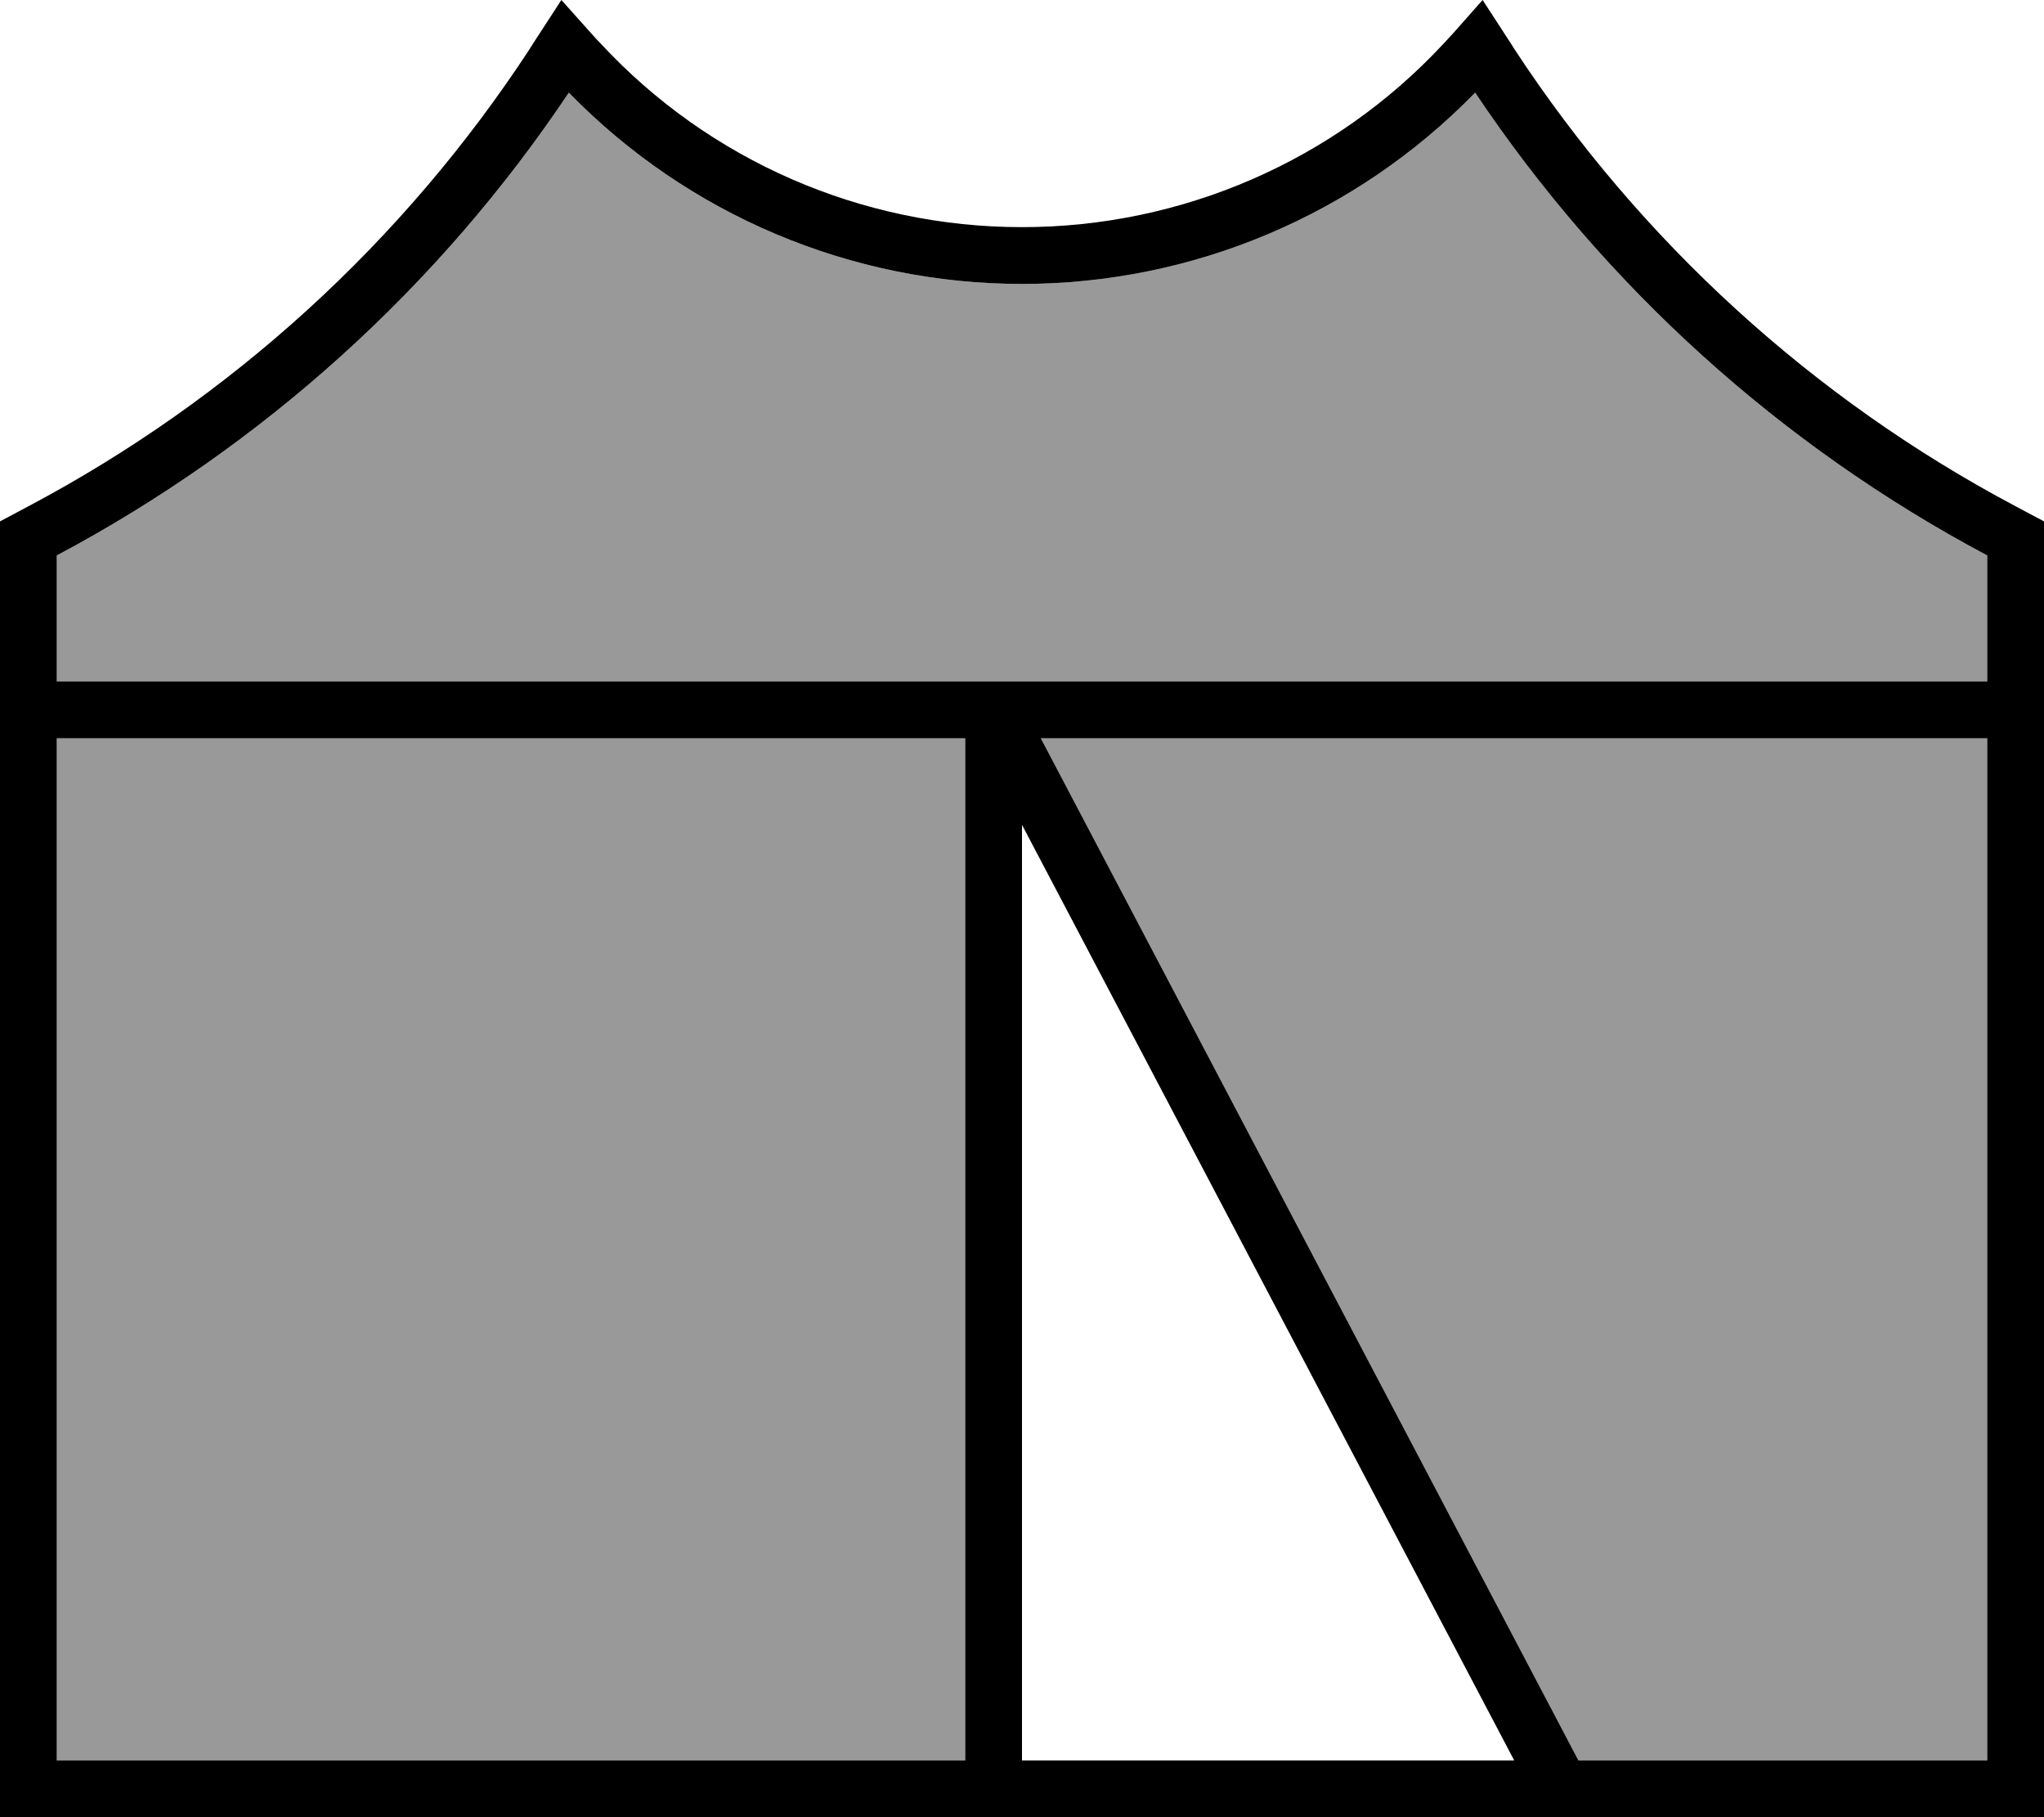 <svg xmlns="http://www.w3.org/2000/svg" viewBox="0 0 576 512"><!--! Font Awesome Pro 6.7.2 by @fontawesome - https://fontawesome.com License - https://fontawesome.com/license (Commercial License) Copyright 2024 Fonticons, Inc. --><defs><style>.fa-secondary{opacity:.4}</style></defs><path class="fa-secondary" d="M16 156.5L16 192l544 0 0-35.5C501.9 125.6 452.3 80.8 415.7 26.1C382.2 60.5 336.2 80 288 80s-94.2-19.5-127.7-53.9C123.7 80.8 74.1 125.6 16 156.5zM16 208l0 288 256 0 0-288L16 208zm277.3 0L444.8 496 560 496l0-288-266.7 0z"/><path class="fa-primary" d="M16 496l256 0 0-288L16 208l0 288zm272 0l138.7 0L288 232.4 288 496zM560 156.5C501.9 125.6 452.3 80.8 415.7 26.1C382.2 60.5 336.2 80 288 80s-94.2-19.5-127.7-53.9C123.7 80.8 74.1 125.6 16 156.5L16 192l544 0 0-35.5zM293.3 208L444.8 496 560 496l0-288-266.7 0zM7.9 142.7C65.1 112.4 113.7 68.1 149.2 13.9l1-1.6 8-12.3 8.5 9.5c.9 1 1.7 1.9 2.6 2.8C199.9 45.3 242.9 64 288 64s88.1-18.7 118.7-51.6c.9-.9 1.7-1.9 2.6-2.8L417.8 0l8 12.3 1 1.6c35.5 54.1 84.1 98.5 141.3 128.8l7.9 4.2L576 496l0 16-16 0L16 512 0 512l0-16L0 146.9l7.9-4.2z"/></svg>